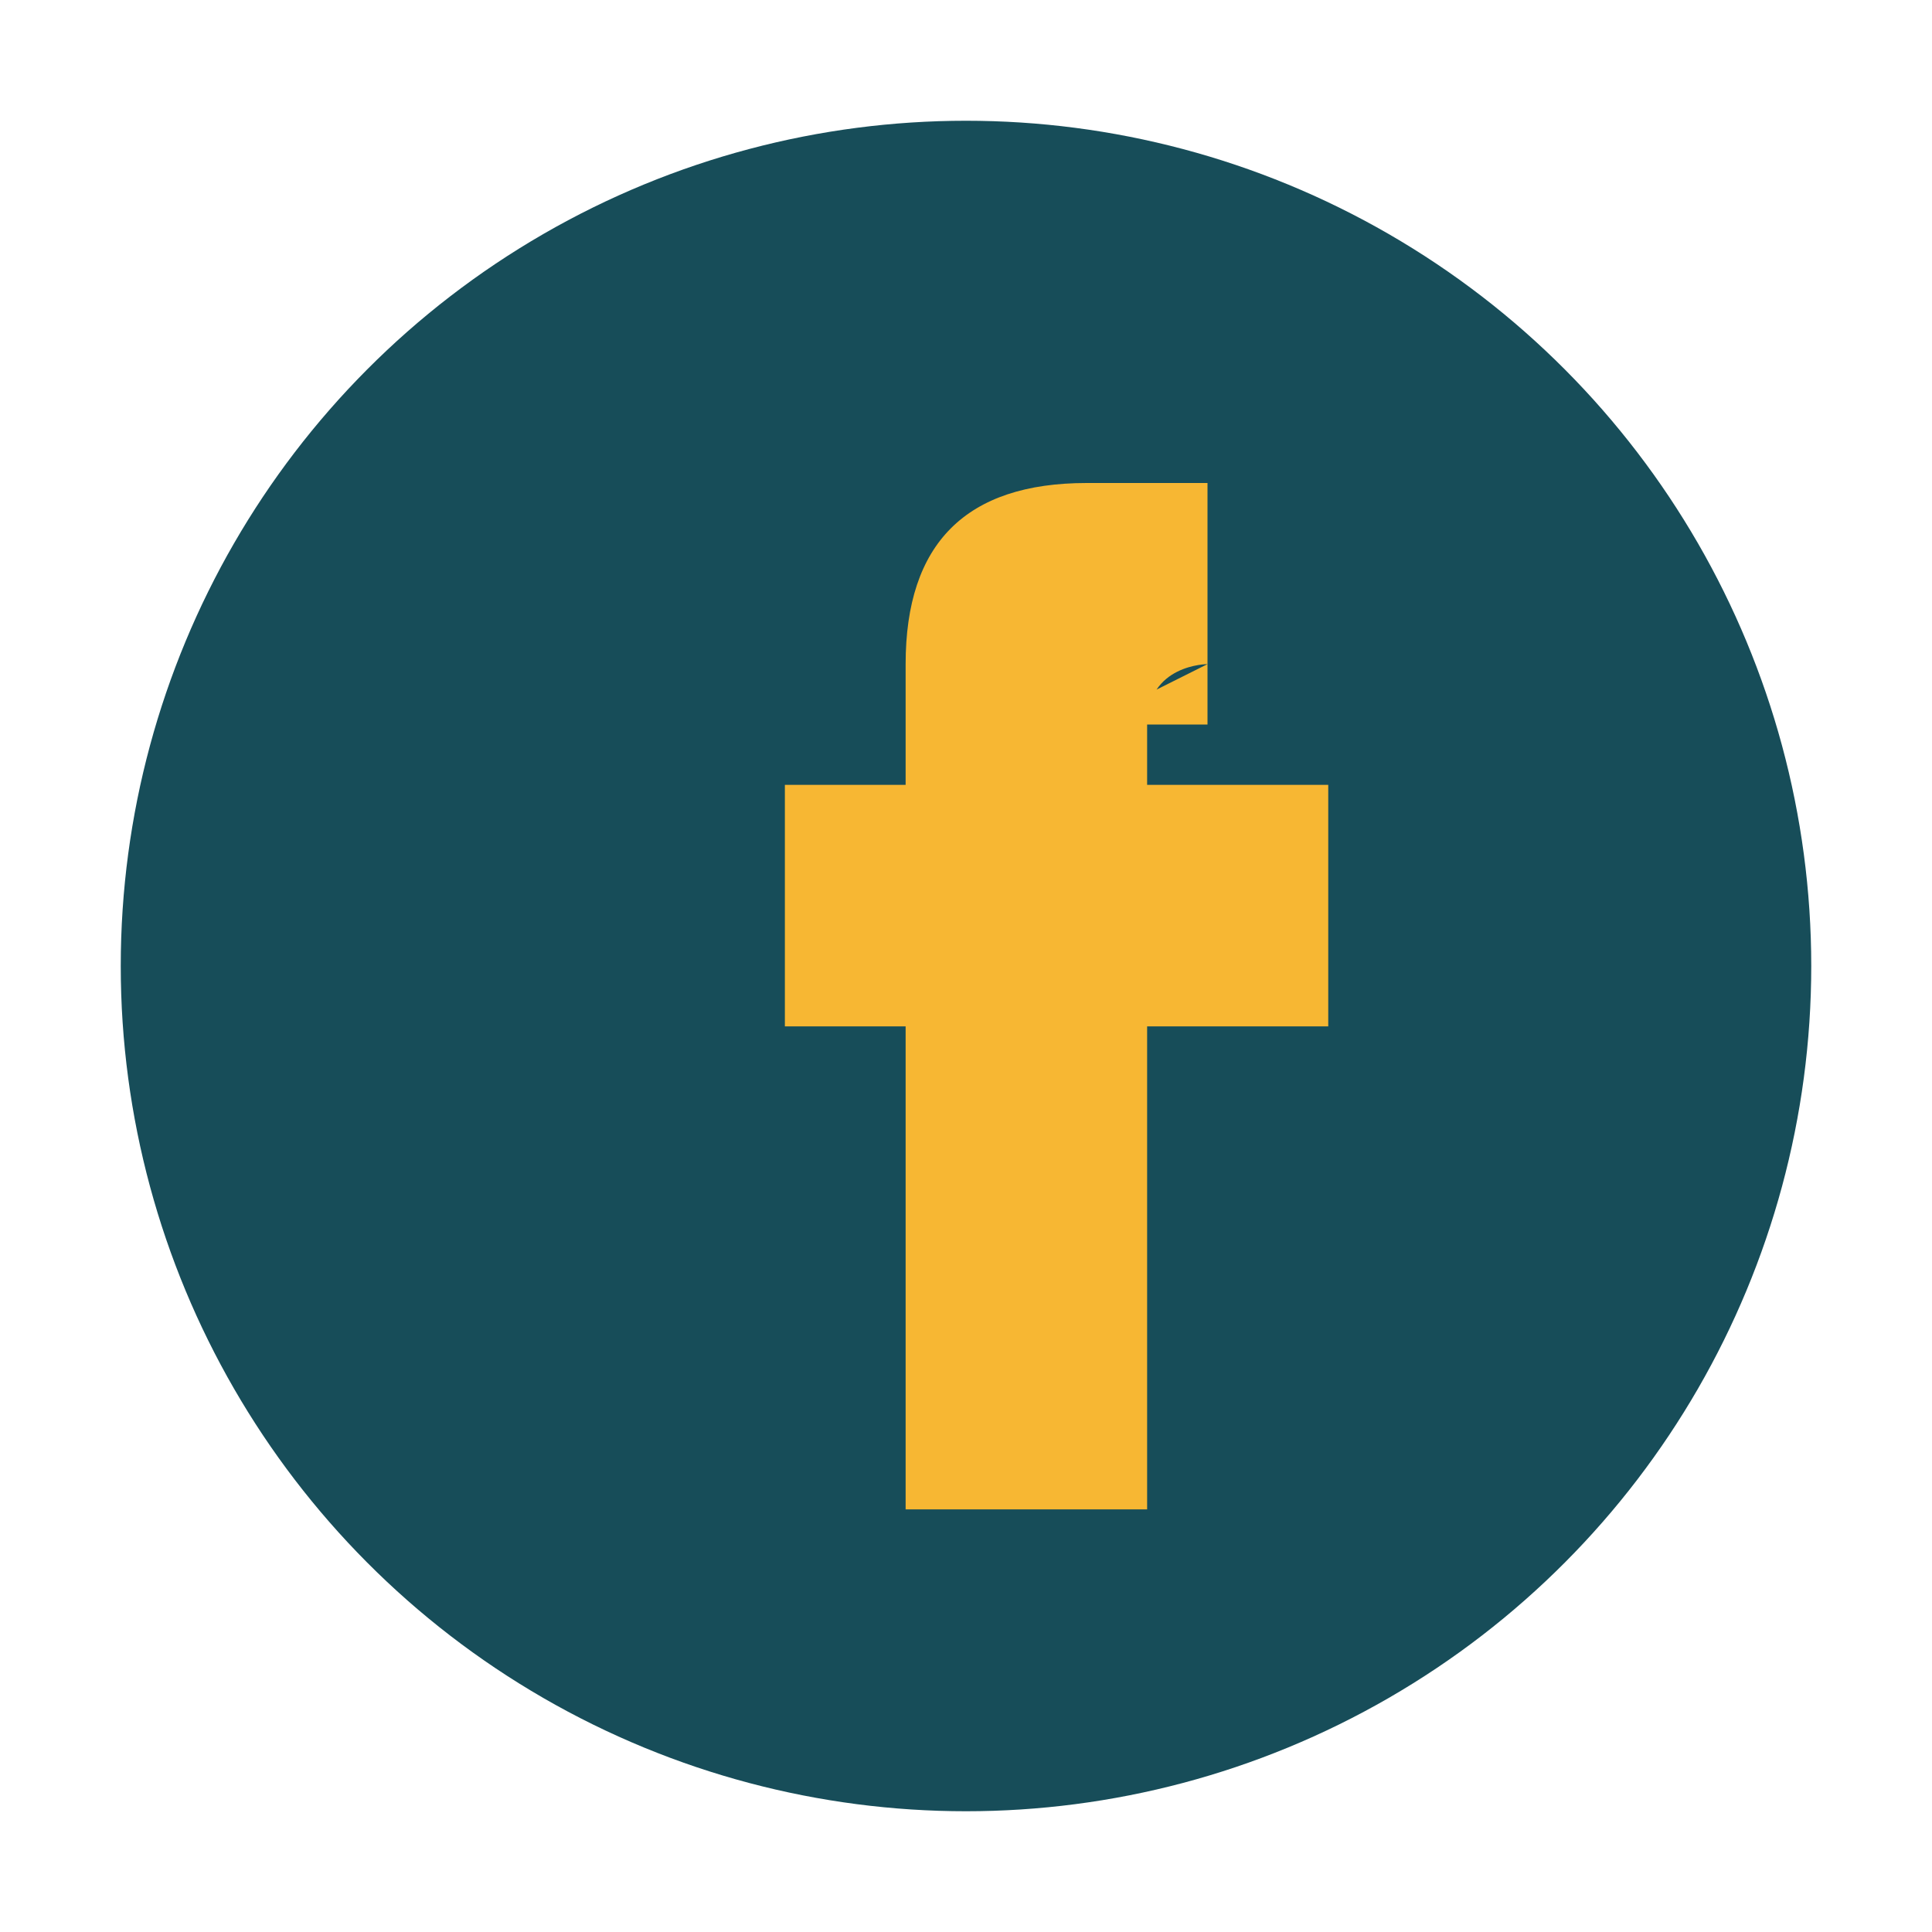 <?xml version="1.0" encoding="UTF-8"?>
<svg xmlns="http://www.w3.org/2000/svg" width="32" height="32" viewBox="0 0 32 32"><circle cx="16" cy="16" r="14" fill="#174D59"/><path d="M18 12h2V8h-2c-2 0-3 1-3 3v2H13v4h2v8h4v-8h3v-4h-3v-1c0-1 1-1 1-1z" fill="#F7B733"/></svg>